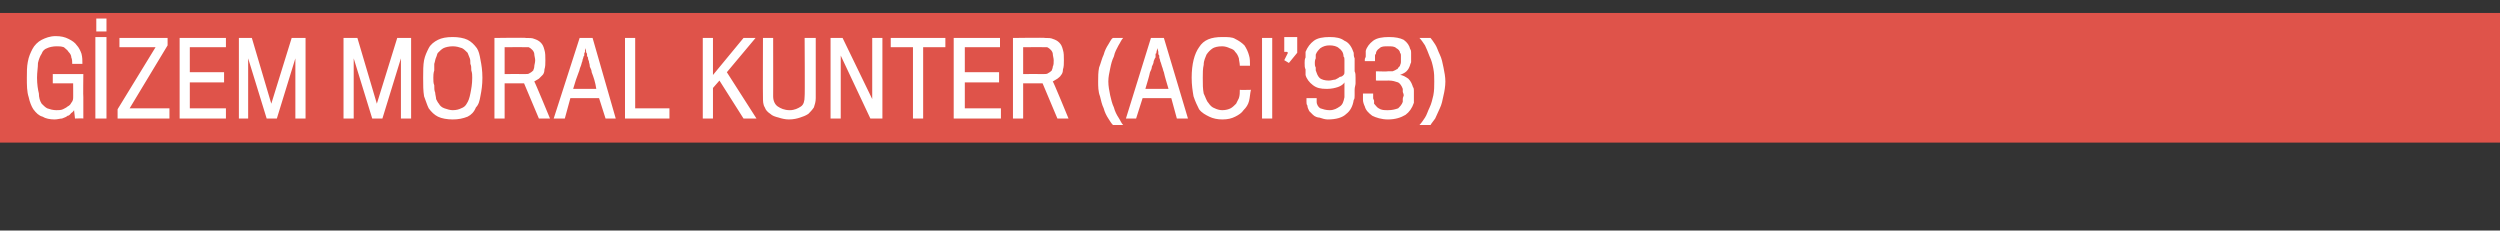 <?xml version="1.0" standalone="no"?><!DOCTYPE svg PUBLIC "-//W3C//DTD SVG 1.1//EN" "http://www.w3.org/Graphics/SVG/1.1/DTD/svg11.dtd"><svg xmlns="http://www.w3.org/2000/svg" version="1.1" width="270px" height="24.9px" viewBox="0 -4 270 24.9" style="top:-4px"><rect x="0" y="-4" width="270" height="24.9" fill="#333333" stroke="none"/>  <desc>GİZEM MORAL KUNTER (ACI 93)</desc>  <defs/>  <g class="svg-textframe-paragraphrules">    <line class="svg-paragraph-rulebelow" y1="4.4" y2="4.4" x1="0" x2="389.2" stroke="#df534a" stroke-width="14"/>  </g>  <g id="Polygon74747">    <path d="M 8.1 8.8 C 8.1 8.8 8.01 7.9 8 7.9 C 7.9 8 7.9 8.1 7.7 8.2 C 7.6 8.3 7.5 8.5 7.3 8.5 C 7.2 8.6 7 8.7 6.7 8.8 C 6.5 8.8 6.2 8.9 5.9 8.9 C 5.4 8.9 4.9 8.8 4.6 8.6 C 4.2 8.5 3.9 8.2 3.6 7.8 C 3.4 7.5 3.2 7 3.1 6.5 C 2.9 5.9 2.9 5.2 2.9 4.4 C 2.9 3.8 2.9 3.2 3 2.7 C 3.1 2.1 3.3 1.7 3.5 1.3 C 3.7 0.9 4.1 0.5 4.5 0.3 C 4.9 0.1 5.4 -0.1 6 -0.1 C 6.6 -0.1 7 0 7.4 0.2 C 7.8 0.4 8.1 0.6 8.3 0.9 C 8.5 1.1 8.7 1.5 8.8 1.8 C 8.9 2.2 8.9 2.5 8.9 2.9 C 8.9 2.9 7.8 2.9 7.8 2.9 C 7.8 2.7 7.8 2.4 7.7 2.2 C 7.7 2 7.6 1.8 7.4 1.6 C 7.3 1.4 7.1 1.3 6.9 1.1 C 6.6 1 6.4 1 6.1 1 C 5.7 1 5.3 1.1 5.1 1.2 C 4.8 1.3 4.6 1.5 4.5 1.8 C 4.3 2.1 4.2 2.4 4.1 2.8 C 4.1 3.3 4 3.8 4 4.4 C 4 5.1 4.1 5.7 4.2 6.1 C 4.2 6.5 4.3 6.9 4.5 7.2 C 4.7 7.4 4.9 7.6 5.1 7.7 C 5.4 7.8 5.7 7.9 6.1 7.9 C 6.3 7.9 6.6 7.9 6.8 7.8 C 7 7.7 7.2 7.6 7.3 7.5 C 7.5 7.4 7.6 7.3 7.7 7.1 C 7.8 7 7.9 6.8 7.9 6.6 C 7.91 6.64 7.9 5 7.9 5 L 5.7 5 L 5.7 4 L 9 4 C 9 4 8.97 6.53 9 6.5 C 9 6.8 9 7.1 9 7.3 C 9 7.6 9 7.8 9 8 C 9 8.3 9 8.4 9 8.6 C 9 8.7 9 8.8 9 8.8 C 8.98 8.77 8.1 8.8 8.1 8.8 Z M 10.3 8.8 L 10.3 0 L 11.5 0 L 11.5 8.8 L 10.3 8.8 Z M 10.4 -0.6 L 10.4 -2 L 11.5 -2 L 11.5 -0.6 L 10.4 -0.6 Z M 12.7 8.8 L 12.7 7.8 L 16.8 1.1 L 12.9 1.1 L 12.9 0.1 L 18.1 0.1 L 18.1 0.9 L 14 7.7 L 18.3 7.7 L 18.3 8.8 L 12.7 8.8 Z M 19.4 8.8 L 19.4 0.1 L 24.4 0.1 L 24.4 1.1 L 20.5 1.1 L 20.5 3.8 L 24.2 3.8 L 24.2 4.9 L 20.5 4.9 L 20.5 7.7 L 24.4 7.7 L 24.4 8.8 L 19.4 8.8 Z M 31.9 8.8 L 31.9 2.3 L 29.9 8.8 L 28.8 8.8 L 26.8 2.3 L 26.8 8.8 L 25.8 8.8 L 25.8 0.1 L 27.2 0.1 L 29.3 7.2 L 31.5 0.1 L 33 0.1 L 33 8.8 L 31.9 8.8 Z M 43.3 8.8 L 43.3 2.3 L 41.3 8.8 L 40.2 8.8 L 38.2 2.3 L 38.2 8.8 L 37.1 8.8 L 37.1 0.1 L 38.6 0.1 L 40.7 7.2 L 42.9 0.1 L 44.4 0.1 L 44.4 8.8 L 43.3 8.8 Z M 48.9 0 C 49.5 0 50.1 0.1 50.5 0.3 C 50.9 0.5 51.2 0.8 51.5 1.2 C 51.7 1.5 51.8 1.9 51.9 2.5 C 52 3 52.1 3.6 52.1 4.4 C 52.1 5.2 52 5.8 51.9 6.3 C 51.8 6.9 51.7 7.3 51.4 7.6 C 51.2 8.1 50.9 8.4 50.5 8.6 C 50 8.8 49.5 8.9 48.9 8.9 C 48.3 8.9 47.7 8.8 47.3 8.6 C 46.9 8.4 46.6 8.1 46.3 7.7 C 46.1 7.3 46 6.9 45.8 6.4 C 45.7 5.8 45.7 5.2 45.7 4.4 C 45.7 3.7 45.7 3 45.8 2.5 C 45.9 2 46.1 1.6 46.3 1.2 C 46.5 0.8 46.9 0.5 47.3 0.3 C 47.7 0.1 48.2 0 48.9 0 Z M 48.9 7.9 C 49.3 7.9 49.6 7.8 49.8 7.7 C 50.1 7.6 50.3 7.4 50.4 7.2 C 50.6 6.9 50.7 6.6 50.8 6.1 C 50.9 5.6 51 5.1 51 4.4 C 51 4.1 51 3.9 50.9 3.6 C 50.9 3.3 50.9 3.1 50.8 2.9 C 50.8 2.6 50.8 2.4 50.7 2.2 C 50.6 2 50.6 1.9 50.5 1.7 C 50.3 1.5 50.1 1.3 49.9 1.2 C 49.6 1.1 49.3 1 48.9 1 C 48.5 1 48.1 1.1 47.9 1.2 C 47.7 1.3 47.5 1.5 47.3 1.7 C 47.2 1.8 47.2 2 47.1 2.2 C 47 2.4 47 2.6 46.9 2.9 C 46.9 3.1 46.9 3.4 46.9 3.6 C 46.8 3.9 46.8 4.2 46.8 4.4 C 46.8 4.7 46.8 5 46.9 5.2 C 46.9 5.5 46.9 5.8 47 6 C 47 6.2 47.1 6.5 47.1 6.7 C 47.2 6.9 47.3 7.1 47.4 7.2 C 47.5 7.4 47.7 7.6 48 7.7 C 48.3 7.8 48.6 7.9 48.9 7.9 Z M 58.9 2.5 C 58.9 2.9 58.9 3.2 58.8 3.5 C 58.8 3.8 58.7 4 58.6 4.1 C 58.4 4.3 58.3 4.4 58.2 4.5 C 58 4.6 57.9 4.7 57.7 4.8 C 57.73 4.75 59.4 8.8 59.4 8.8 L 58.2 8.8 L 56.6 5 L 54.5 5 L 54.5 8.8 L 53.4 8.8 L 53.4 0.1 C 53.4 0.1 56.85 0.05 56.8 0.1 C 57.2 0.1 57.5 0.1 57.7 0.2 C 58 0.3 58.2 0.4 58.4 0.6 C 58.6 0.8 58.7 1 58.8 1.4 C 58.9 1.7 58.9 2.1 58.9 2.5 Z M 57.8 2.5 C 57.8 2.3 57.7 2 57.7 1.8 C 57.7 1.7 57.6 1.5 57.5 1.4 C 57.4 1.3 57.3 1.2 57.1 1.1 C 57 1.1 56.8 1.1 56.6 1.1 C 56.63 1.08 54.5 1.1 54.5 1.1 L 54.5 4 C 54.5 4 56.68 3.98 56.7 4 C 56.9 4 57.1 4 57.2 3.9 C 57.4 3.8 57.5 3.7 57.6 3.6 C 57.6 3.5 57.7 3.4 57.7 3.2 C 57.7 3 57.8 2.8 57.8 2.5 Z M 61 8.8 L 59.8 8.8 L 62.6 0.1 L 64 0.1 L 66.5 8.8 L 65.4 8.8 L 64.7 6.6 L 61.6 6.6 L 61 8.8 Z M 64.4 5.6 C 64.3 4.9 64.1 4.3 63.9 3.8 C 63.9 3.6 63.8 3.4 63.7 3.2 C 63.7 2.9 63.6 2.8 63.6 2.6 C 63.5 2.4 63.5 2.3 63.5 2.2 C 63.4 2.1 63.4 2 63.4 2 C 63.4 2 63.4 1.9 63.4 1.8 C 63.4 1.8 63.3 1.7 63.3 1.6 C 63.33 1.56 63.2 1.2 63.2 1.2 C 63.2 1.2 63.15 1.56 63.2 1.6 C 63.1 1.7 63.1 1.8 63.1 1.8 C 63.1 1.9 63.1 2 63.1 2 C 63.1 2 63 2.1 63 2.2 C 63 2.3 62.9 2.4 62.9 2.6 C 62.8 2.8 62.8 3 62.7 3.2 C 62.6 3.4 62.6 3.6 62.5 3.8 C 62.3 4.3 62.1 4.9 61.9 5.6 C 61.9 5.6 64.4 5.6 64.4 5.6 Z M 67.5 8.8 L 67.5 0.1 L 68.6 0.1 L 68.6 7.7 L 72.3 7.7 L 72.3 8.8 L 67.5 8.8 Z M 80.3 8.8 L 77.7 4.7 L 77 5.5 L 77 8.8 L 75.9 8.8 L 75.9 0.1 L 77 0.1 L 77 4.1 L 80.3 0.1 L 81.6 0.1 L 78.5 3.8 L 81.7 8.8 L 80.3 8.8 Z M 88.1 6.6 C 88.1 7 88 7.3 87.9 7.6 C 87.7 7.9 87.5 8.1 87.3 8.3 C 87 8.5 86.7 8.6 86.4 8.7 C 86.1 8.8 85.7 8.9 85.2 8.9 C 84.8 8.9 84.4 8.8 84.1 8.7 C 83.7 8.6 83.4 8.5 83.2 8.3 C 82.9 8.1 82.7 7.9 82.6 7.6 C 82.4 7.3 82.4 6.9 82.4 6.5 C 82.38 6.53 82.4 0.1 82.4 0.1 L 83.5 0.1 C 83.5 0.1 83.51 6.43 83.5 6.4 C 83.5 6.9 83.7 7.3 84 7.5 C 84.3 7.7 84.7 7.9 85.3 7.9 C 85.8 7.9 86.2 7.7 86.5 7.5 C 86.8 7.3 86.9 6.9 86.9 6.4 C 86.94 6.45 86.9 0.1 86.9 0.1 L 88.1 0.1 L 88.1 6.6 C 88.1 6.6 88.08 6.59 88.1 6.6 Z M 94 8.8 L 90.8 2 L 90.8 8.8 L 89.7 8.8 L 89.7 0.1 L 91 0.1 L 94.2 6.7 L 94.2 0.1 L 95.3 0.1 L 95.3 8.8 L 94 8.8 Z M 99.7 1.1 L 99.7 8.8 L 98.6 8.8 L 98.6 1.1 L 96.2 1.1 L 96.2 0.1 L 102.1 0.1 L 102.1 1.1 L 99.7 1.1 Z M 103 8.8 L 103 0.1 L 108 0.1 L 108 1.1 L 104.2 1.1 L 104.2 3.8 L 107.9 3.8 L 107.9 4.9 L 104.2 4.9 L 104.2 7.7 L 108.1 7.7 L 108.1 8.8 L 103 8.8 Z M 114.9 2.5 C 114.9 2.9 114.9 3.2 114.8 3.5 C 114.8 3.8 114.7 4 114.6 4.1 C 114.5 4.3 114.3 4.4 114.2 4.5 C 114 4.6 113.9 4.7 113.7 4.8 C 113.74 4.75 115.4 8.8 115.4 8.8 L 114.2 8.8 L 112.6 5 L 110.5 5 L 110.5 8.8 L 109.4 8.8 L 109.4 0.1 C 109.4 0.1 112.86 0.05 112.9 0.1 C 113.2 0.1 113.5 0.1 113.7 0.2 C 114 0.3 114.2 0.4 114.4 0.6 C 114.6 0.8 114.7 1 114.8 1.4 C 114.9 1.7 114.9 2.1 114.9 2.5 Z M 113.8 2.5 C 113.8 2.3 113.7 2 113.7 1.8 C 113.7 1.7 113.6 1.5 113.5 1.4 C 113.4 1.3 113.3 1.2 113.1 1.1 C 113 1.1 112.8 1.1 112.6 1.1 C 112.64 1.08 110.5 1.1 110.5 1.1 L 110.5 4 C 110.5 4 112.69 3.98 112.7 4 C 112.9 4 113.1 4 113.2 3.9 C 113.4 3.8 113.5 3.7 113.6 3.6 C 113.6 3.5 113.7 3.4 113.7 3.2 C 113.8 3 113.8 2.8 113.8 2.5 Z M 120.2 9.5 C 120 9.3 119.9 9.1 119.7 8.8 C 119.5 8.5 119.3 8.1 119.2 7.7 C 119 7.3 118.9 6.8 118.8 6.4 C 118.6 5.9 118.6 5.3 118.6 4.8 C 118.6 4.3 118.6 3.8 118.7 3.3 C 118.9 2.8 119 2.3 119.2 1.9 C 119.3 1.5 119.5 1.1 119.7 0.8 C 119.9 0.5 120 0.2 120.2 0.1 C 120.2 0.1 121.3 0.1 121.3 0.1 C 121.1 0.3 121 0.6 120.8 0.9 C 120.6 1.3 120.4 1.6 120.3 2.1 C 120.1 2.5 120 2.9 119.9 3.4 C 119.8 3.9 119.7 4.3 119.7 4.8 C 119.7 5.3 119.8 5.8 119.9 6.3 C 120 6.7 120.1 7.2 120.3 7.6 C 120.4 8 120.6 8.4 120.8 8.7 C 121 9 121.1 9.3 121.3 9.5 C 121.3 9.5 120.2 9.5 120.2 9.5 Z M 122.7 8.8 L 121.6 8.8 L 124.3 0.1 L 125.7 0.1 L 128.3 8.8 L 127.1 8.8 L 126.5 6.6 L 123.4 6.6 L 122.7 8.8 Z M 126.2 5.6 C 126 4.9 125.8 4.3 125.7 3.8 C 125.6 3.6 125.6 3.4 125.5 3.2 C 125.4 2.9 125.4 2.8 125.3 2.6 C 125.3 2.4 125.2 2.3 125.2 2.2 C 125.2 2.1 125.2 2 125.2 2 C 125.2 2 125.1 1.9 125.1 1.8 C 125.1 1.8 125.1 1.7 125.1 1.6 C 125.08 1.56 125 1.2 125 1.2 C 125 1.2 124.9 1.56 124.9 1.6 C 124.9 1.7 124.9 1.8 124.8 1.8 C 124.8 1.9 124.8 2 124.8 2 C 124.8 2 124.8 2.1 124.8 2.2 C 124.7 2.3 124.7 2.4 124.6 2.6 C 124.6 2.8 124.5 3 124.4 3.2 C 124.4 3.4 124.3 3.6 124.2 3.8 C 124.1 4.3 123.9 4.9 123.7 5.6 C 123.7 5.6 126.2 5.6 126.2 5.6 Z M 135.1 5.7 C 135 6.1 135 6.5 134.9 6.9 C 134.8 7.3 134.6 7.6 134.3 7.9 C 134.1 8.2 133.8 8.4 133.4 8.6 C 133 8.8 132.6 8.9 132 8.9 C 131.5 8.9 131 8.8 130.6 8.6 C 130.2 8.4 129.8 8.2 129.5 7.8 C 129.3 7.4 129.1 7 128.9 6.4 C 128.8 5.8 128.7 5.2 128.7 4.4 C 128.7 2.9 129 1.8 129.5 1.1 C 130 0.3 130.8 0 132 0 C 132.6 0 133.1 0 133.4 0.2 C 133.8 0.4 134.1 0.6 134.4 0.9 C 134.6 1.2 134.8 1.6 134.9 2 C 135 2.3 135 2.7 135 3.1 C 135 3.1 133.9 3.1 133.9 3.1 C 133.9 2.8 133.8 2.5 133.8 2.3 C 133.7 2 133.6 1.8 133.4 1.6 C 133.3 1.4 133.1 1.3 132.8 1.2 C 132.6 1.1 132.3 1 132 1 C 131.5 1 131.2 1.1 131 1.2 C 130.7 1.4 130.5 1.6 130.3 1.9 C 130.2 2.2 130 2.5 130 3 C 129.9 3.4 129.9 3.9 129.9 4.4 C 129.9 5.1 129.9 5.6 130 6.1 C 130.2 6.5 130.3 6.9 130.5 7.1 C 130.7 7.4 130.9 7.6 131.2 7.7 C 131.4 7.8 131.7 7.9 132 7.9 C 132.4 7.9 132.7 7.8 132.9 7.7 C 133.1 7.6 133.3 7.4 133.5 7.2 C 133.6 7 133.7 6.8 133.8 6.6 C 133.9 6.3 133.9 6 133.9 5.7 C 133.91 5.73 135.1 5.7 135.1 5.7 C 135.1 5.7 135.05 5.73 135.1 5.7 Z M 136.3 8.8 L 136.3 0.1 L 137.4 0.1 L 137.4 8.8 L 136.3 8.8 Z M 138.7 0 L 140.1 0 L 140.1 1.7 L 139.2 2.8 L 138.7 2.5 L 139.1 1.7 L 139 1.6 L 138.7 1.6 L 138.7 0 Z M 146.2 6.8 C 146.1 7.5 145.8 8 145.4 8.3 C 145 8.7 144.3 8.9 143.4 8.9 C 143.1 8.9 142.8 8.8 142.5 8.7 C 142.3 8.7 142 8.6 141.8 8.4 C 141.7 8.3 141.5 8.1 141.4 8 C 141.3 7.8 141.2 7.6 141.2 7.4 C 141.1 7.3 141.1 7.1 141.1 7 C 141.1 6.8 141.1 6.7 141.1 6.6 C 141.1 6.6 142.2 6.6 142.2 6.6 C 142.2 6.7 142.2 6.7 142.2 6.8 C 142.2 6.9 142.2 7 142.2 7 C 142.2 7.3 142.4 7.6 142.6 7.7 C 142.9 7.8 143.2 7.9 143.6 7.9 C 144.1 7.9 144.4 7.7 144.7 7.5 C 145 7.3 145.1 7 145.2 6.5 C 145.2 6.4 145.2 6.3 145.2 6.2 C 145.2 6 145.2 5.9 145.2 5.7 C 145.2 5.5 145.2 5.4 145.2 5.2 C 145.2 5.1 145.2 5 145.2 4.9 C 145.1 5.1 144.8 5.3 144.5 5.4 C 144.2 5.5 143.8 5.6 143.3 5.6 C 142.6 5.6 142.2 5.5 141.8 5.2 C 141.4 4.9 141.1 4.5 141 4.1 C 141 3.9 141 3.7 141 3.5 C 140.9 3.3 140.9 3.1 140.9 2.8 C 140.9 2.6 140.9 2.4 141 2.2 C 141 2 141 1.8 141 1.6 C 141.2 1.1 141.5 0.7 141.9 0.4 C 142.3 0.1 142.9 0 143.6 0 C 144.3 0 144.8 0.1 145.2 0.4 C 145.7 0.6 146 1.1 146.2 1.7 C 146.2 1.9 146.2 2.1 146.3 2.3 C 146.3 2.5 146.3 2.7 146.3 2.9 C 146.3 3.2 146.3 3.4 146.3 3.7 C 146.4 3.9 146.4 4.1 146.4 4.4 C 146.4 4.5 146.4 4.8 146.4 5 C 146.4 5.2 146.3 5.4 146.3 5.7 C 146.3 5.9 146.3 6.1 146.3 6.3 C 146.3 6.5 146.3 6.7 146.2 6.8 Z M 145.2 3.8 C 145.2 3.7 145.2 3.5 145.2 3.4 C 145.2 3.2 145.2 3.1 145.2 2.9 C 145.2 2.7 145.2 2.6 145.2 2.5 C 145.2 2.3 145.2 2.2 145.1 2.1 C 145.1 1.7 144.9 1.4 144.6 1.2 C 144.4 1 144 0.9 143.6 0.9 C 143.2 0.9 142.9 1 142.6 1.2 C 142.4 1.4 142.2 1.6 142.1 1.9 C 142.1 2 142.1 2.2 142.1 2.3 C 142 2.5 142 2.7 142 2.8 C 142 3 142 3.1 142.1 3.3 C 142.1 3.4 142.1 3.6 142.1 3.6 C 142.2 3.9 142.3 4.2 142.5 4.4 C 142.7 4.6 143.1 4.7 143.5 4.7 C 143.8 4.7 144 4.6 144.2 4.6 C 144.4 4.5 144.6 4.4 144.7 4.3 C 144.9 4.3 145 4.2 145.1 4.1 C 145.2 4 145.2 3.9 145.2 3.8 Z M 151.2 4.1 C 151.5 4.1 151.8 4.3 152.1 4.5 C 152.4 4.8 152.5 5.1 152.6 5.4 C 152.7 5.5 152.7 5.7 152.7 5.8 C 152.7 5.9 152.7 6.1 152.7 6.3 C 152.7 6.4 152.7 6.6 152.7 6.7 C 152.7 6.9 152.7 7 152.7 7.1 C 152.5 7.7 152.2 8.1 151.8 8.4 C 151.3 8.7 150.7 8.9 149.9 8.9 C 149.2 8.9 148.6 8.7 148.2 8.5 C 147.8 8.2 147.5 7.9 147.4 7.5 C 147.3 7.3 147.2 7 147.2 6.8 C 147.2 6.5 147.2 6.3 147.2 6.1 C 147.2 6.1 148.3 6.1 148.3 6.1 C 148.3 6.2 148.3 6.3 148.3 6.4 C 148.3 6.5 148.3 6.6 148.3 6.6 C 148.3 6.7 148.4 6.8 148.4 6.9 C 148.4 7 148.4 7.1 148.4 7.2 C 148.6 7.4 148.7 7.6 148.9 7.7 C 149.2 7.9 149.5 7.9 149.9 7.9 C 150.4 7.9 150.7 7.8 151 7.7 C 151.2 7.5 151.4 7.3 151.5 7 C 151.5 6.9 151.5 6.8 151.5 6.7 C 151.5 6.5 151.6 6.4 151.6 6.3 C 151.6 6.1 151.5 6 151.5 5.9 C 151.5 5.8 151.5 5.7 151.5 5.6 C 151.4 5.3 151.2 5 151 4.9 C 150.7 4.8 150.4 4.7 150 4.7 C 150 4.72 148.6 4.7 148.6 4.7 L 148.6 3.7 C 148.6 3.7 149.92 3.74 149.9 3.7 C 150.1 3.7 150.3 3.7 150.4 3.7 C 150.6 3.6 150.7 3.6 150.8 3.5 C 150.9 3.5 151 3.4 151 3.3 C 151.1 3.3 151.1 3.2 151.2 3.1 C 151.2 3 151.3 2.9 151.3 2.7 C 151.3 2.6 151.3 2.5 151.3 2.4 C 151.3 2.2 151.3 2.1 151.3 2 C 151.3 1.9 151.3 1.8 151.2 1.7 C 151.2 1.5 151 1.3 150.8 1.2 C 150.6 1 150.3 1 149.9 1 C 149.5 1 149.2 1 149 1.2 C 148.7 1.4 148.6 1.6 148.6 1.8 C 148.5 1.9 148.5 2 148.5 2 C 148.5 2.1 148.5 2.2 148.5 2.3 C 148.5 2.3 148.5 2.4 148.5 2.5 C 148.5 2.5 148.5 2.6 148.5 2.6 C 148.5 2.6 147.4 2.6 147.4 2.6 C 147.4 2.6 147.4 2.5 147.4 2.4 C 147.4 2.3 147.5 2.2 147.5 2.1 C 147.5 2 147.5 1.9 147.5 1.8 C 147.5 1.7 147.5 1.6 147.5 1.5 C 147.6 1.1 147.9 0.7 148.3 0.4 C 148.7 0.1 149.3 0 150 0 C 150.7 0 151.2 0.1 151.6 0.3 C 152 0.6 152.2 0.9 152.3 1.3 C 152.4 1.4 152.4 1.6 152.4 1.7 C 152.4 1.9 152.4 2.1 152.4 2.2 C 152.4 2.4 152.4 2.5 152.4 2.7 C 152.4 2.8 152.3 2.9 152.3 3 C 152.2 3.3 152.1 3.5 151.9 3.7 C 151.7 3.9 151.4 4 151.2 4.1 Z M 156.1 4.8 C 156.1 5.3 156 5.9 155.9 6.3 C 155.8 6.8 155.7 7.3 155.5 7.7 C 155.3 8.1 155.2 8.4 155 8.8 C 154.8 9.1 154.6 9.3 154.5 9.5 C 154.5 9.5 153.3 9.5 153.3 9.5 C 153.5 9.3 153.7 9 153.9 8.7 C 154.1 8.4 154.2 8 154.4 7.6 C 154.6 7.2 154.7 6.7 154.8 6.3 C 154.9 5.8 154.9 5.3 154.9 4.8 C 154.9 4.3 154.9 3.9 154.8 3.4 C 154.7 2.9 154.6 2.5 154.4 2.1 C 154.2 1.6 154.1 1.3 153.9 0.9 C 153.7 0.6 153.5 0.3 153.3 0.1 C 153.3 0.1 154.5 0.1 154.5 0.1 C 154.6 0.2 154.8 0.5 155 0.8 C 155.2 1.1 155.3 1.5 155.5 1.9 C 155.7 2.3 155.8 2.8 155.9 3.3 C 156 3.8 156.1 4.3 156.1 4.8 Z " stroke="none" fill="#fff"/>  </g></svg>